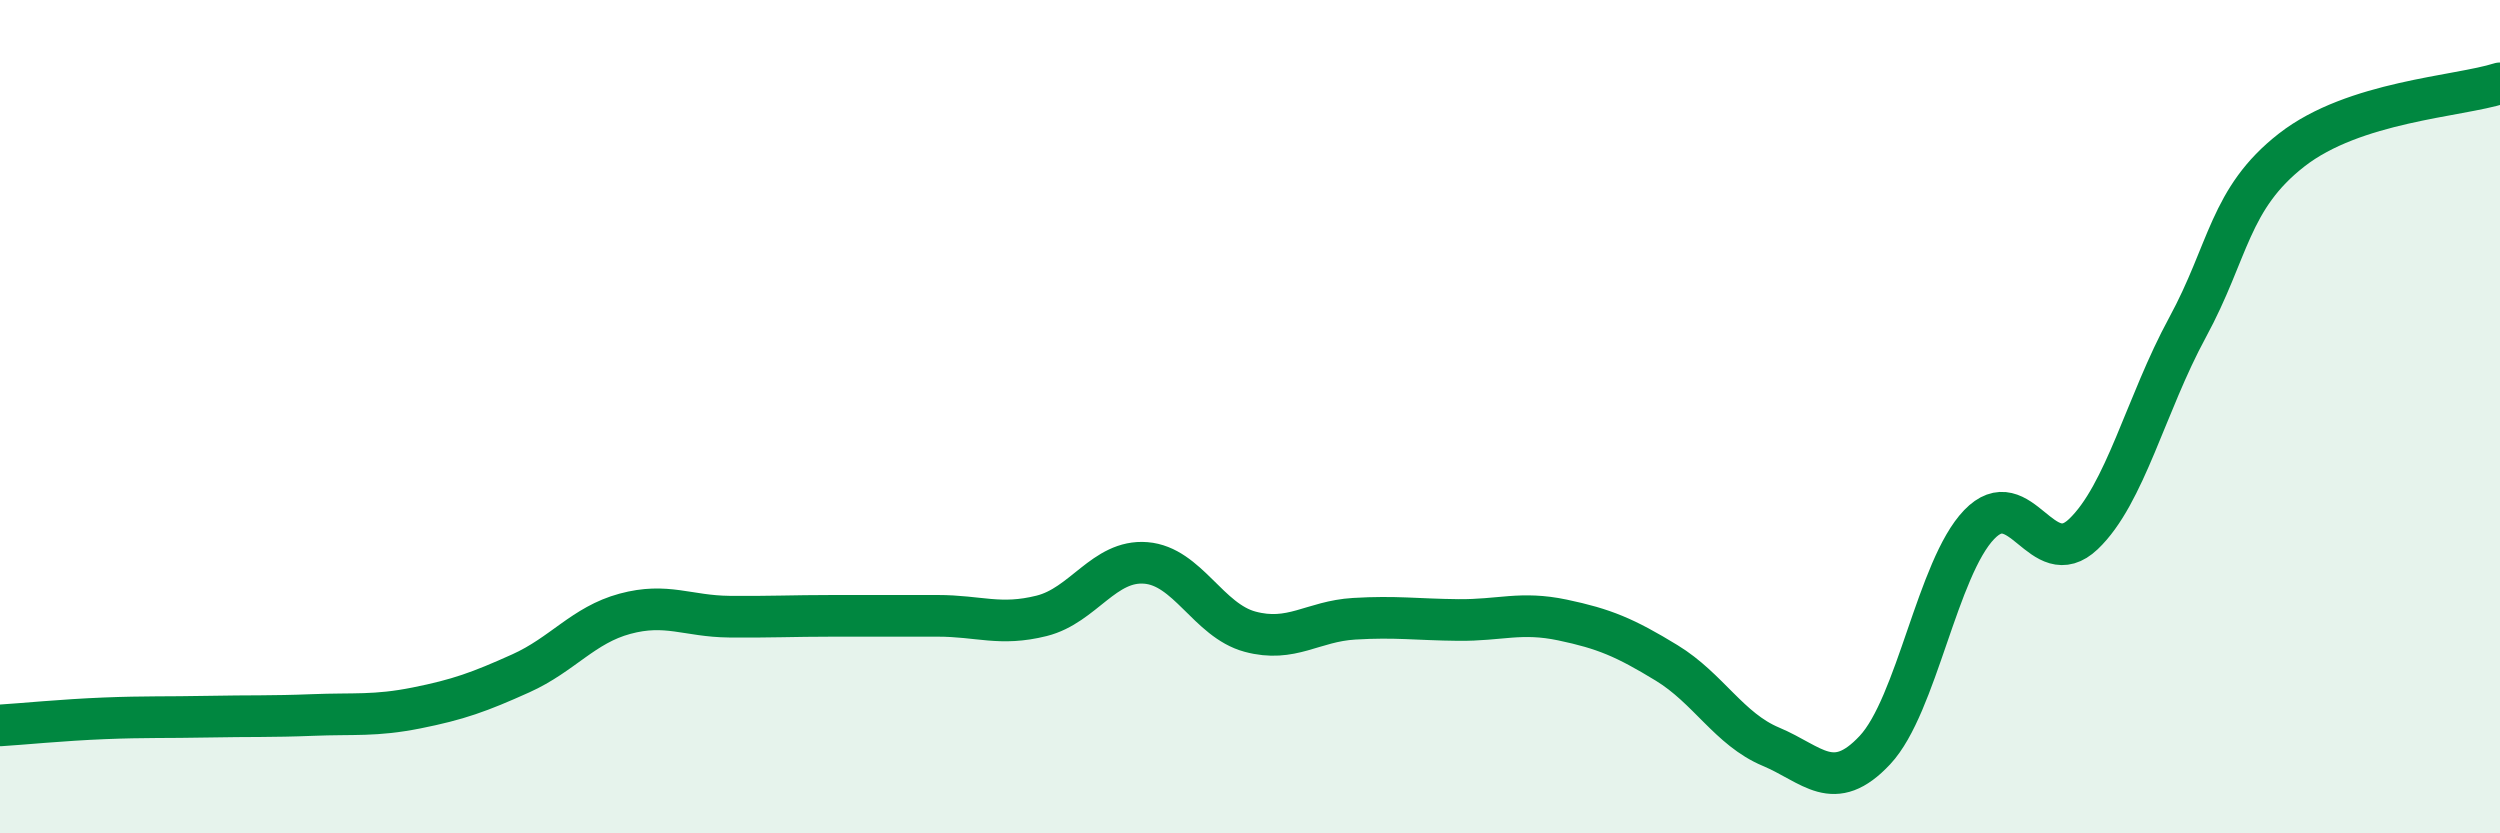 
    <svg width="60" height="20" viewBox="0 0 60 20" xmlns="http://www.w3.org/2000/svg">
      <path
        d="M 0,17.41 C 0.5,17.38 1.5,17.28 2.5,17.24 C 3.5,17.2 4,17.22 5,17.2 C 6,17.18 6.5,17.2 7.5,17.16 C 8.5,17.12 9,17.19 10,16.99 C 11,16.79 11.5,16.61 12.5,16.16 C 13.5,15.71 14,15 15,14.73 C 16,14.46 16.5,14.79 17.5,14.8 C 18.5,14.81 19,14.78 20,14.78 C 21,14.78 21.5,14.78 22.5,14.78 C 23.5,14.78 24,15.03 25,14.78 C 26,14.53 26.5,13.43 27.5,13.51 C 28.5,13.59 29,14.89 30,15.16 C 31,15.43 31.5,14.91 32.5,14.85 C 33.5,14.79 34,14.87 35,14.88 C 36,14.89 36.5,14.67 37.5,14.88 C 38.5,15.09 39,15.3 40,15.91 C 41,16.52 41.5,17.5 42.5,17.92 C 43.5,18.34 44,19.07 45,18 C 46,16.93 46.5,13.63 47.5,12.59 C 48.5,11.55 49,13.77 50,12.82 C 51,11.87 51.5,9.7 52.5,7.86 C 53.5,6.02 53.5,4.77 55,3.6 C 56.5,2.43 59,2.32 60,2L60 20L0 20Z"
        fill="#008740"
        opacity="0.1"
        stroke-linecap="round"
        stroke-linejoin="round"
      />
      <path
        d="M 0,17.41 C 0.5,17.38 1.5,17.28 2.5,17.24 C 3.5,17.2 4,17.22 5,17.2 C 6,17.18 6.5,17.2 7.5,17.16 C 8.5,17.12 9,17.19 10,16.99 C 11,16.79 11.5,16.61 12.5,16.16 C 13.5,15.71 14,15 15,14.73 C 16,14.46 16.5,14.79 17.5,14.8 C 18.5,14.81 19,14.78 20,14.78 C 21,14.78 21.5,14.78 22.5,14.78 C 23.5,14.78 24,15.03 25,14.78 C 26,14.53 26.5,13.43 27.5,13.51 C 28.5,13.59 29,14.89 30,15.16 C 31,15.43 31.5,14.91 32.5,14.85 C 33.5,14.79 34,14.87 35,14.88 C 36,14.89 36.5,14.67 37.5,14.88 C 38.5,15.09 39,15.3 40,15.91 C 41,16.52 41.5,17.5 42.5,17.92 C 43.5,18.34 44,19.07 45,18 C 46,16.93 46.5,13.63 47.5,12.59 C 48.5,11.55 49,13.77 50,12.82 C 51,11.87 51.5,9.7 52.5,7.86 C 53.5,6.02 53.5,4.77 55,3.6 C 56.5,2.43 59,2.32 60,2"
        stroke="#008740"
        stroke-width="1"
        fill="none"
        stroke-linecap="round"
        stroke-linejoin="round"
      />
    </svg>
  